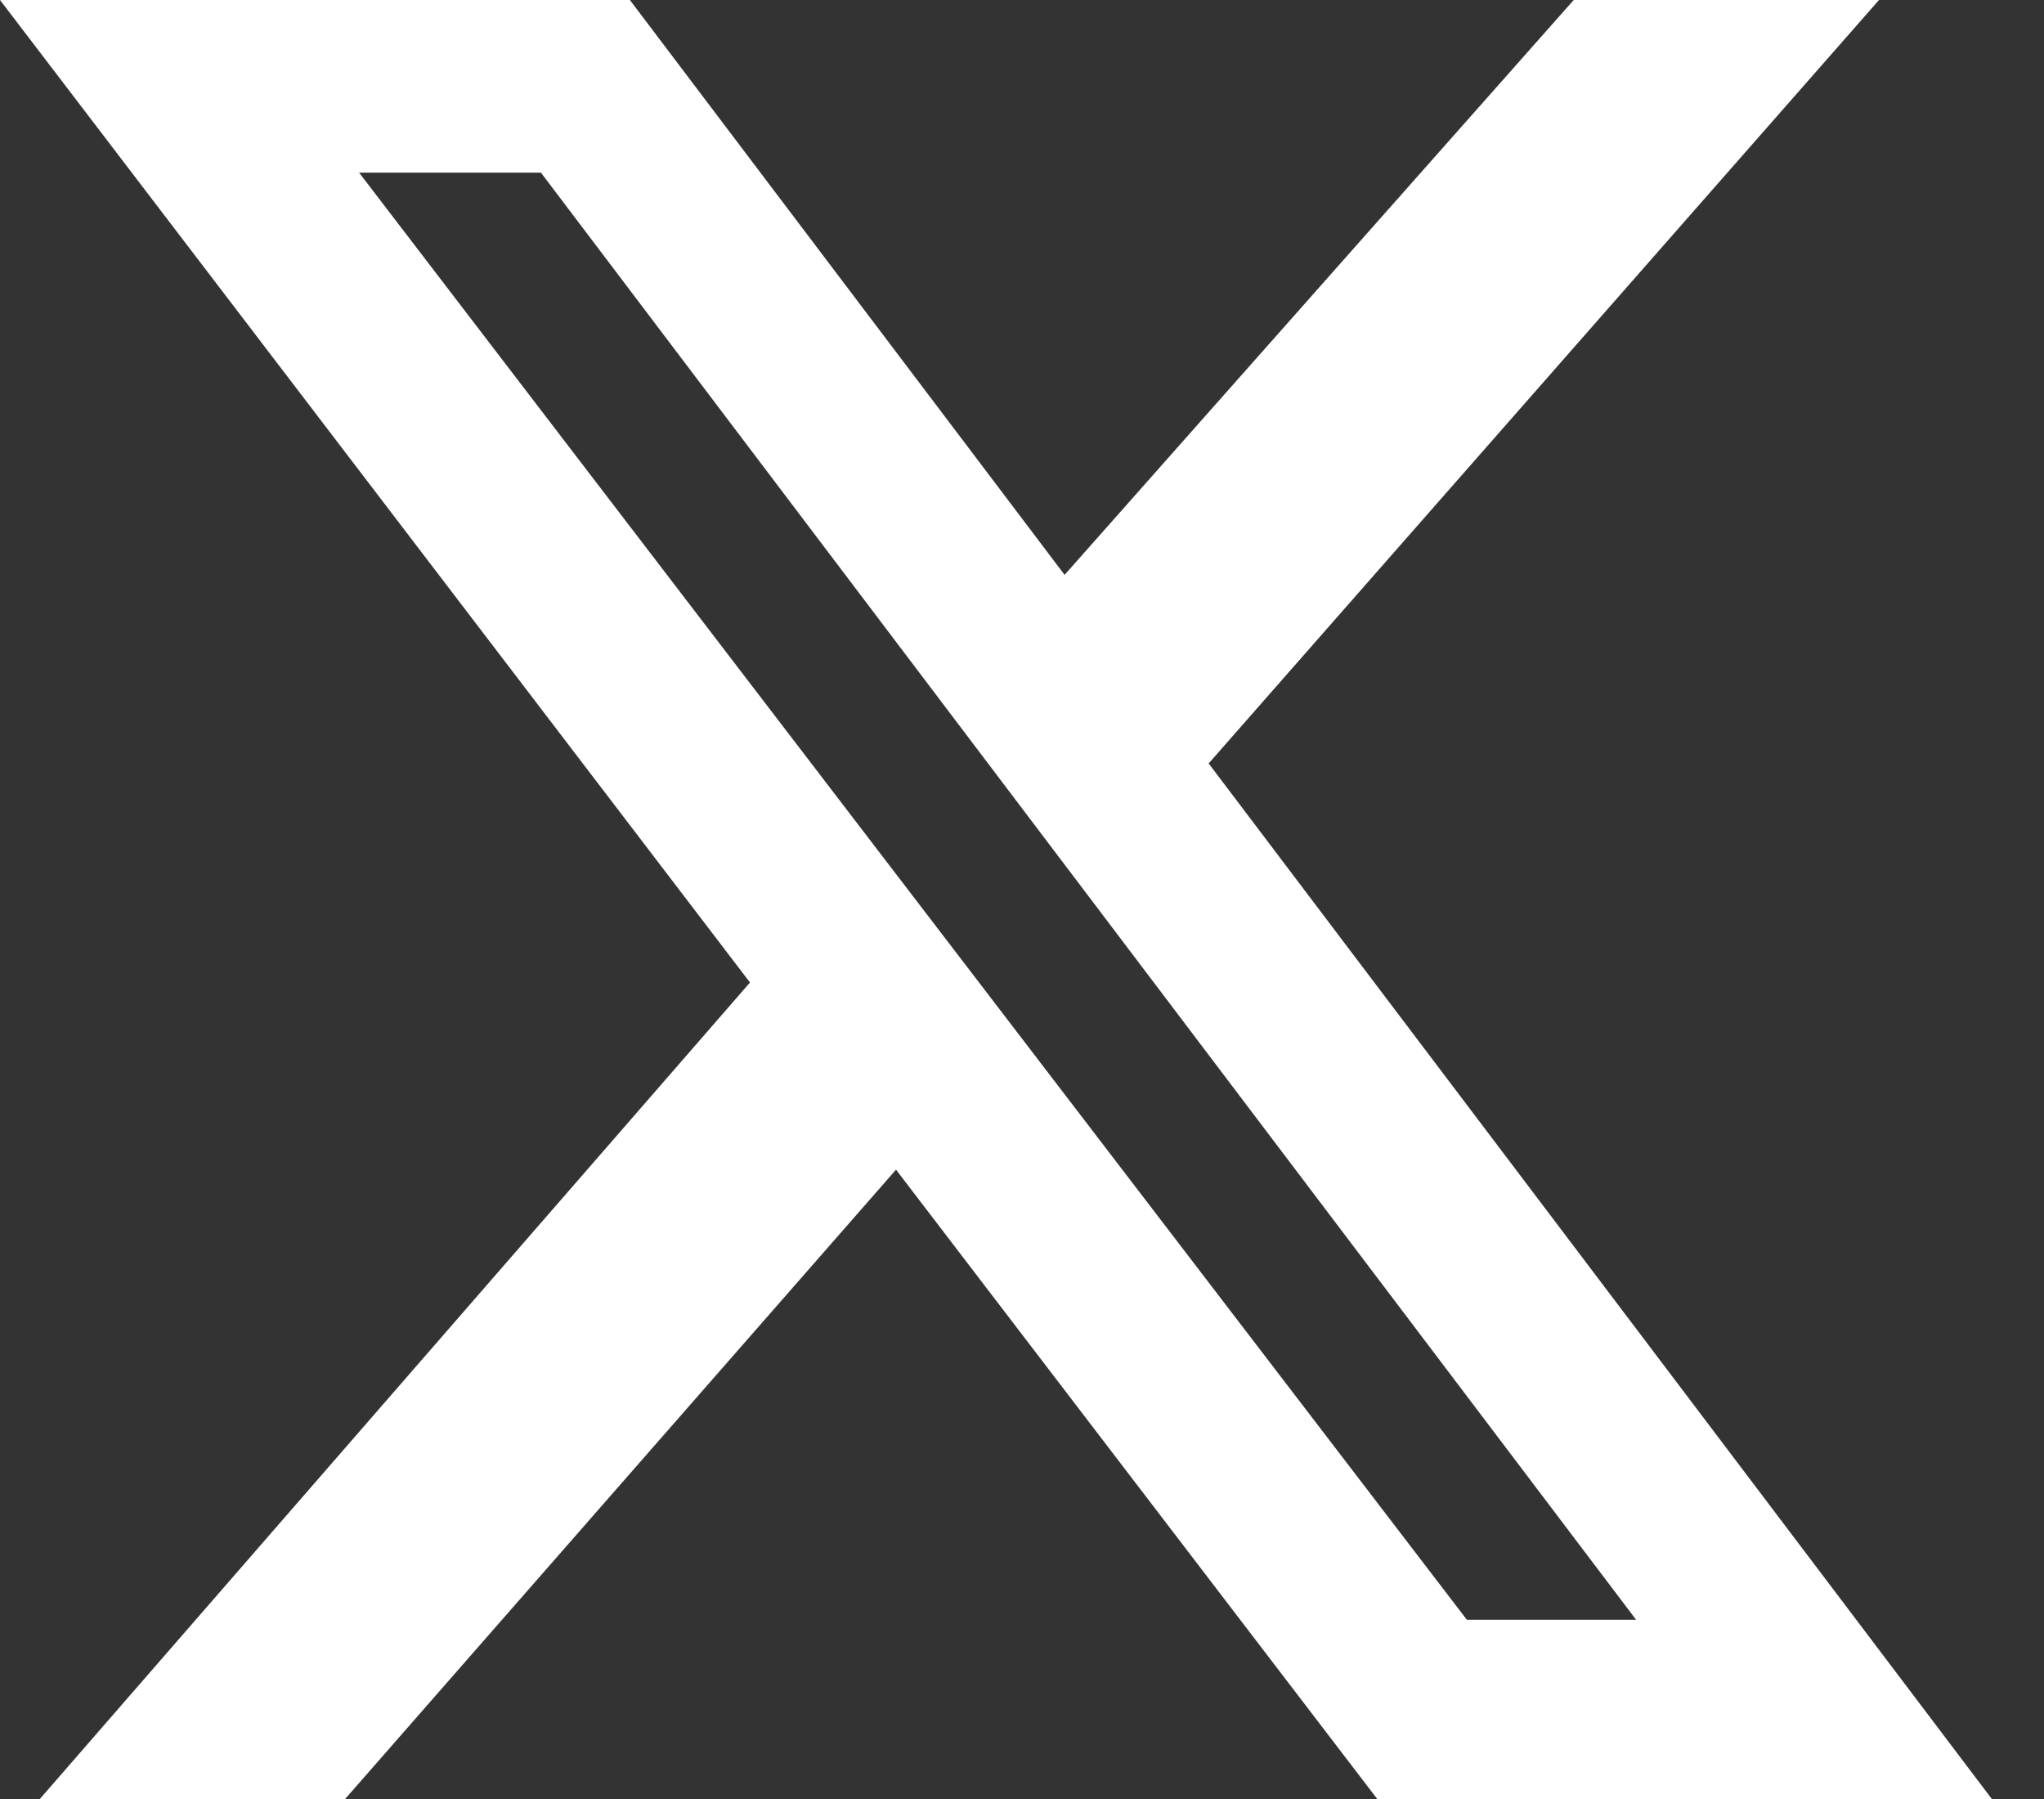 <svg width="25" height="22" viewBox="0 0 25 22" fill="none" xmlns="http://www.w3.org/2000/svg">
<rect x="0" y="0" width="25" height="22" fill="#333333" stroke="none"/>
<path d="M19.248 0H22.982L14.783 9.336L24.362 22H16.845L10.959 14.304L4.221 22H0.487L9.173 12.015L0 0H7.704L13.021 7.03L19.248 0ZM17.941 19.808H20.011L6.616 2.111H4.392L17.941 19.808Z" fill="white"/>
</svg>

